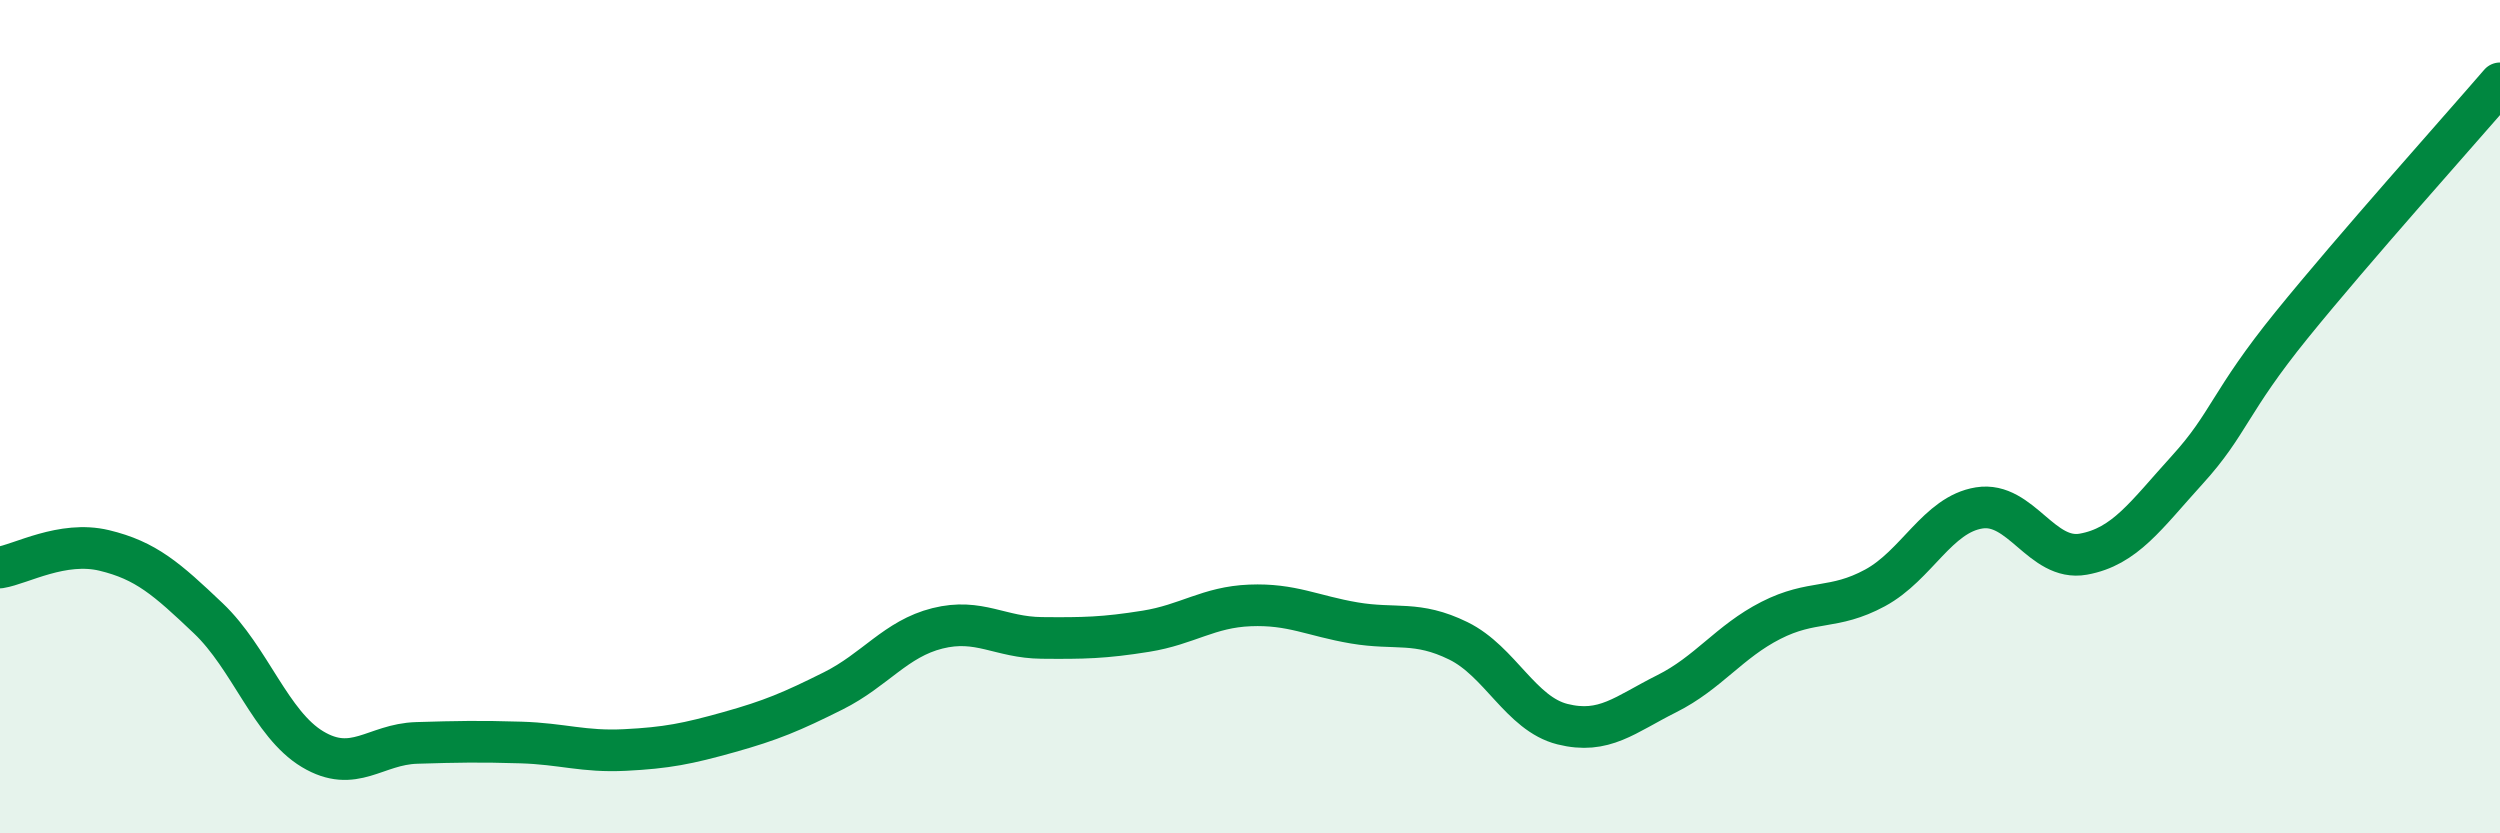 
    <svg width="60" height="20" viewBox="0 0 60 20" xmlns="http://www.w3.org/2000/svg">
      <path
        d="M 0,13.62 C 0.5,13.54 1.5,12.97 2.5,13.21 C 3.5,13.45 4,13.89 5,14.84 C 6,15.79 6.5,17.38 7.5,17.98 C 8.5,18.58 9,17.86 10,17.83 C 11,17.8 11.5,17.79 12.5,17.82 C 13.5,17.85 14,18.05 15,18 C 16,17.95 16.5,17.85 17.5,17.57 C 18.5,17.29 19,17.08 20,16.58 C 21,16.08 21.5,15.33 22.5,15.08 C 23.5,14.83 24,15.3 25,15.31 C 26,15.32 26.5,15.31 27.5,15.15 C 28.5,14.99 29,14.57 30,14.53 C 31,14.49 31.5,14.78 32.5,14.95 C 33.5,15.12 34,14.89 35,15.38 C 36,15.87 36.5,17.13 37.5,17.38 C 38.5,17.63 39,17.15 40,16.65 C 41,16.15 41.5,15.4 42.5,14.89 C 43.5,14.38 44,14.65 45,14.11 C 46,13.57 46.5,12.35 47.5,12.19 C 48.5,12.03 49,13.48 50,13.3 C 51,13.12 51.5,12.37 52.5,11.27 C 53.5,10.17 53.5,9.65 55,7.8 C 56.5,5.95 59,3.16 60,2L60 20L0 20Z"
        fill="#008740"
        opacity="0.1"
        stroke-linecap="round"
        stroke-linejoin="round"
      />
      <path
        d="M 0,13.62 C 0.5,13.54 1.5,12.97 2.5,13.21 C 3.5,13.45 4,13.89 5,14.84 C 6,15.79 6.5,17.38 7.5,17.98 C 8.5,18.58 9,17.86 10,17.83 C 11,17.8 11.5,17.79 12.5,17.82 C 13.5,17.85 14,18.05 15,18 C 16,17.95 16.5,17.85 17.5,17.57 C 18.5,17.29 19,17.08 20,16.58 C 21,16.08 21.5,15.33 22.5,15.08 C 23.5,14.83 24,15.3 25,15.31 C 26,15.32 26.5,15.31 27.5,15.15 C 28.5,14.99 29,14.57 30,14.53 C 31,14.49 31.5,14.78 32.5,14.95 C 33.5,15.12 34,14.89 35,15.38 C 36,15.87 36.5,17.13 37.5,17.38 C 38.5,17.63 39,17.15 40,16.65 C 41,16.15 41.5,15.4 42.5,14.89 C 43.5,14.38 44,14.65 45,14.11 C 46,13.57 46.5,12.35 47.5,12.19 C 48.5,12.03 49,13.48 50,13.3 C 51,13.12 51.5,12.37 52.5,11.27 C 53.5,10.17 53.5,9.65 55,7.8 C 56.5,5.95 59,3.16 60,2"
        stroke="#008740"
        stroke-width="1"
        fill="none"
        stroke-linecap="round"
        stroke-linejoin="round"
      />
    </svg>
  